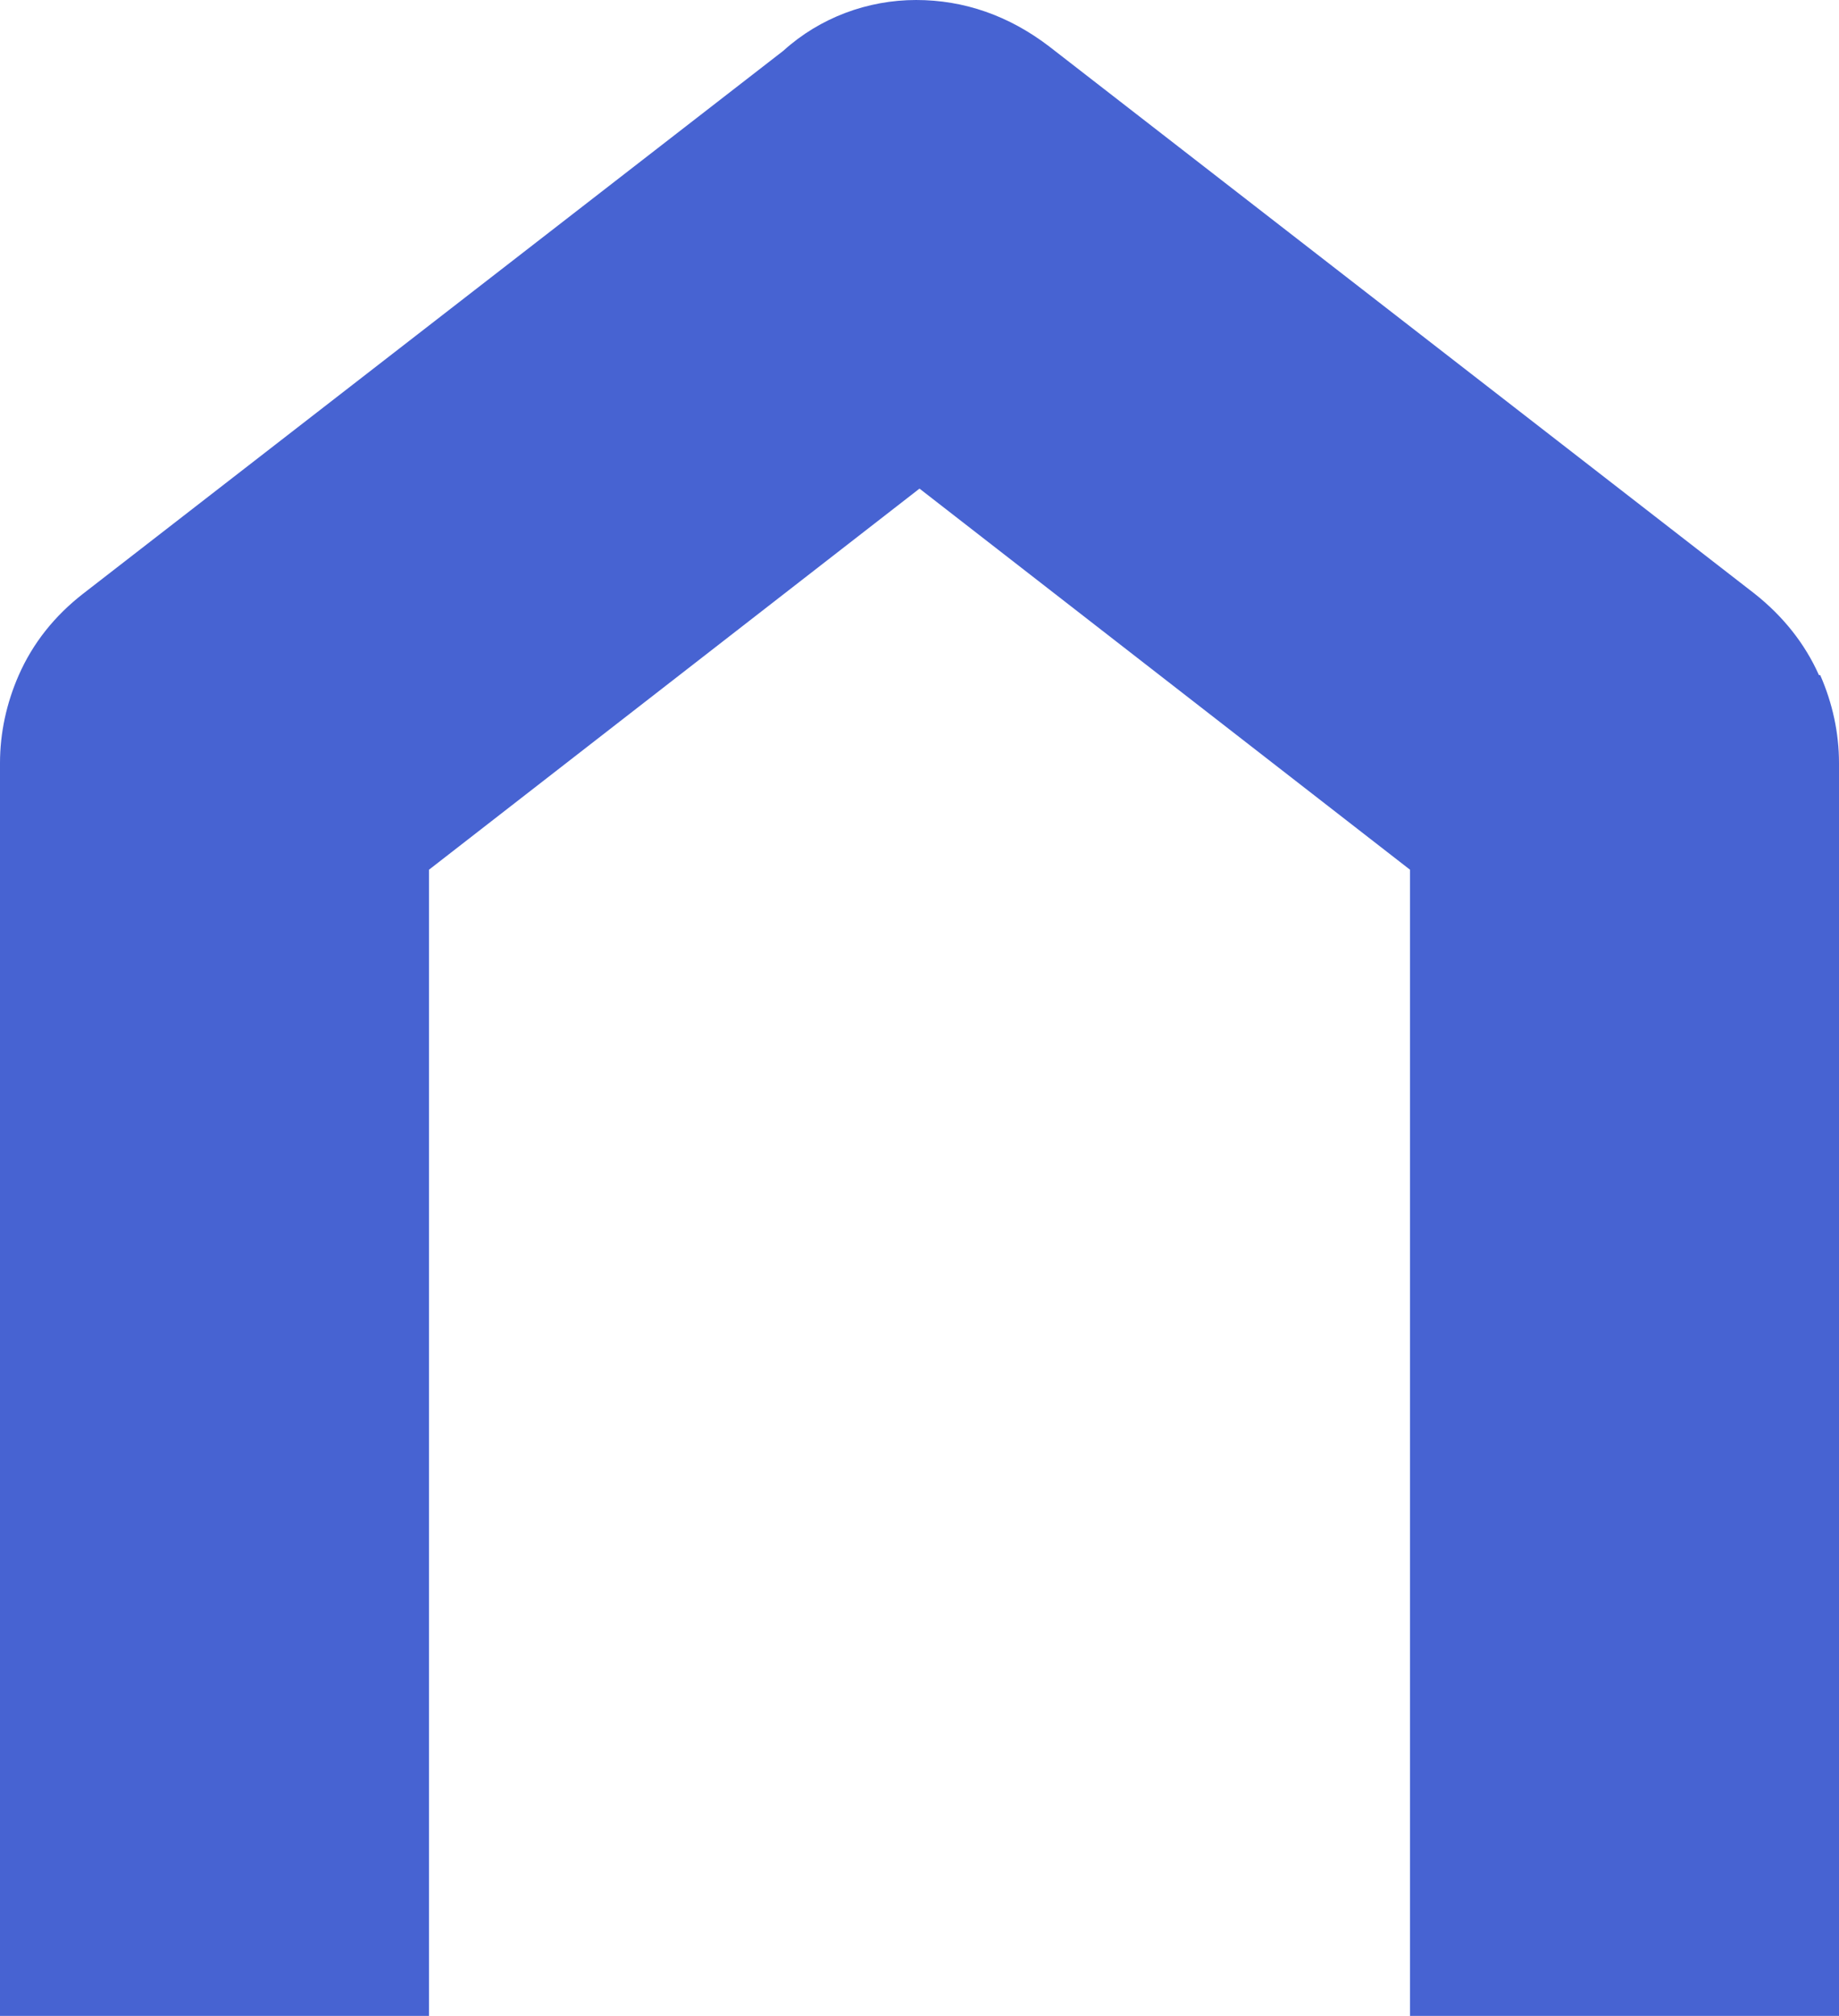 <svg width="467" height="512" viewBox="0 0 467 512" fill="none" xmlns="http://www.w3.org/2000/svg">
<path d="M461.905 171.461C458.328 163.441 452.799 156.505 445.536 150.76L266.455 11.814C256.265 4.01 244.882 0 232.633 0C220.383 0 208.242 4.444 198.919 12.898L21.139 150.76C13.876 156.396 8.347 163.333 4.77 171.461C1.626 178.615 0 186.202 0 193.788V512H108.945V220.884L233.5 124.098L358.055 220.884V512H467V193.788C467 186.202 465.374 178.615 462.23 171.461H461.905Z" fill="#4763D2"/>
</svg>
